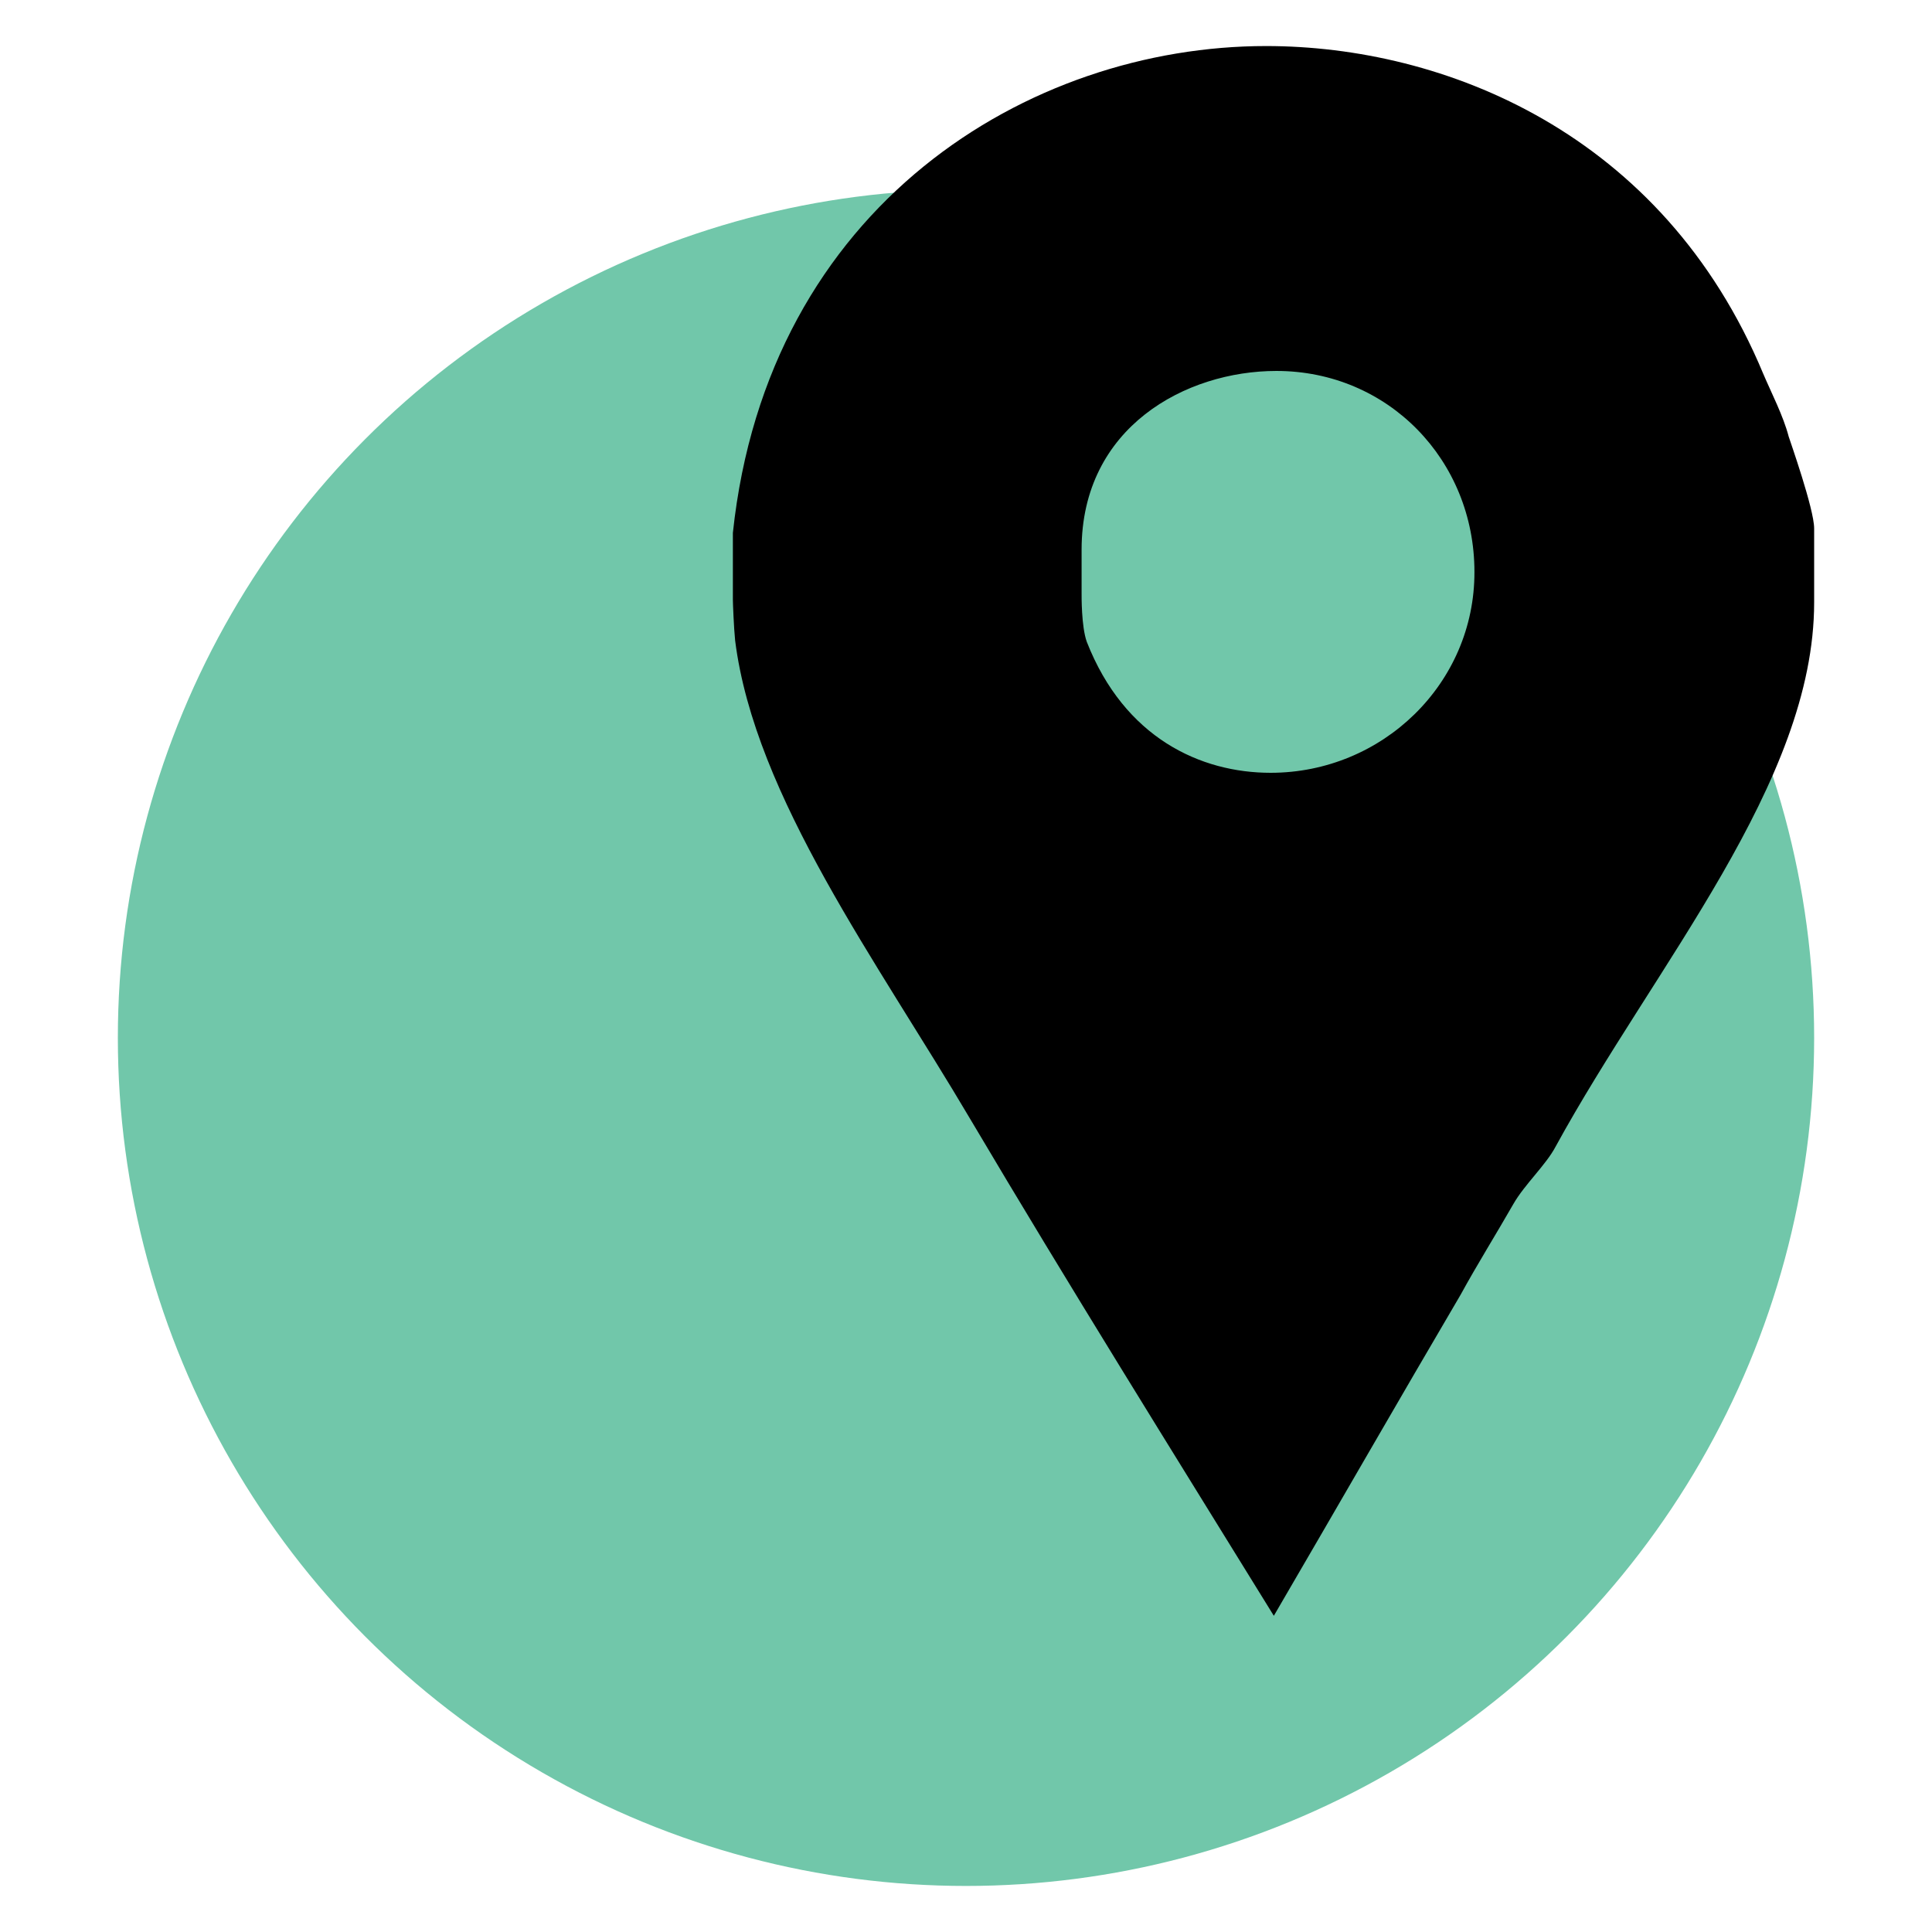 <?xml version="1.0" encoding="UTF-8"?>
<!-- Generator: Adobe Illustrator 26.0.1, SVG Export Plug-In . SVG Version: 6.00 Build 0)  -->
<svg xmlns="http://www.w3.org/2000/svg" xmlns:xlink="http://www.w3.org/1999/xlink" version="1.1" id="Layer_1" x="0px" y="0px" viewBox="0 0 60 60" style="enable-background:new 0 0 60 60;" xml:space="preserve">
<style type="text/css">
	.st0{fill:#71C7AA;}
</style>
<g>
	<circle class="st0" cx="30" cy="32.23" r="26.34"></circle>
	<g>
		<g>
			<path d="M55.55,13.56c-0.17-0.65-0.53-1.34-0.79-1.95c-3.12-7.5-9.93-10.18-15.44-10.18c-7.37,0-15.48,4.94-16.56,15.12v2.08     c0,0.09,0.03,0.87,0.07,1.26c0.61,4.85,4.44,10.01,7.3,14.86c3.08,5.2,6.27,10.31,9.43,15.43c1.95-3.34,3.89-6.72,5.8-9.97     c0.52-0.95,1.12-1.91,1.64-2.82c0.35-0.61,1.01-1.21,1.31-1.78c3.08-5.63,8.03-11.31,8.03-16.9v-2.3     C56.34,15.81,55.59,13.69,55.55,13.56L55.55,13.56z M39.46,24c-2.17,0-4.54-1.08-5.71-4.07c-0.17-0.48-0.16-1.43-0.16-1.52v-1.34     c0-3.81,3.24-5.55,6.05-5.55c3.47,0,6.15,2.77,6.15,6.24C45.8,21.23,42.93,24,39.46,24L39.46,24z M39.46,24"></path>
		</g>
	</g>
</g>
</svg>

